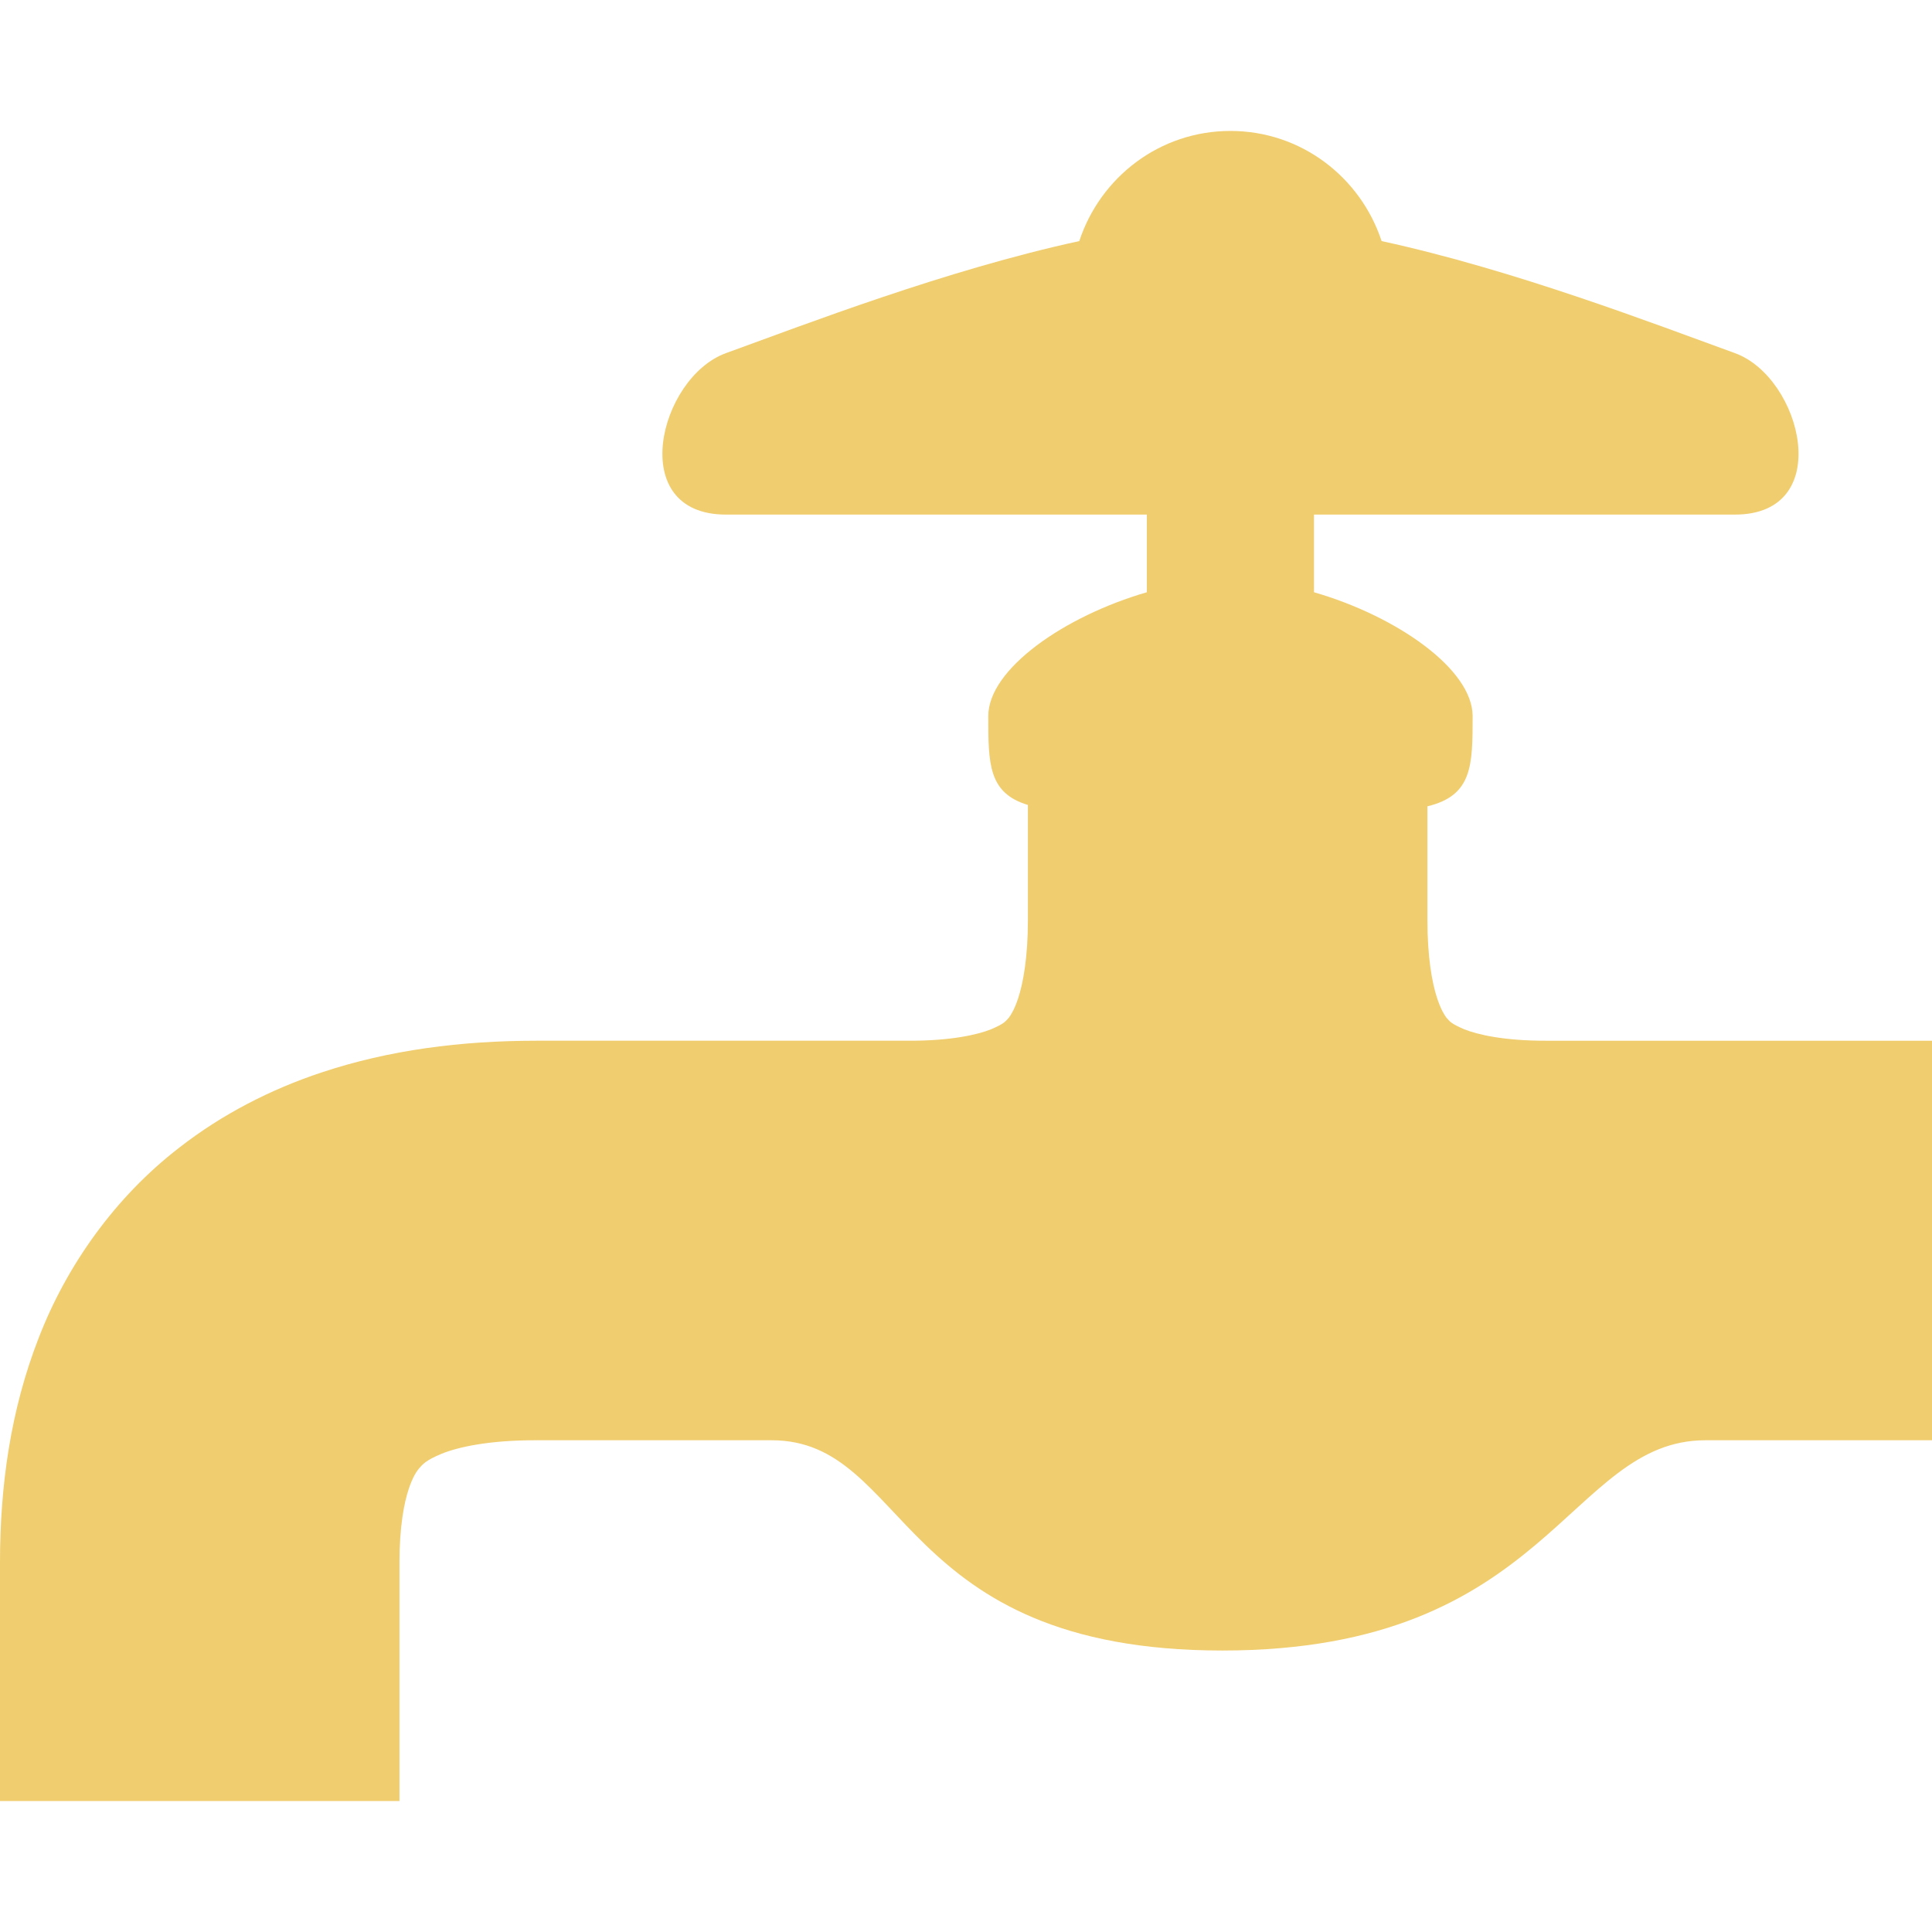 <!DOCTYPE svg PUBLIC "-//W3C//DTD SVG 1.1//EN" "http://www.w3.org/Graphics/SVG/1.1/DTD/svg11.dtd">

<!-- Uploaded to: SVG Repo, www.svgrepo.com, Transformed by: SVG Repo Mixer Tools -->
<svg height="64px" width="64px" version="1.1" id="_x32_" xmlns="http://www.w3.org/2000/svg" xmlns:xlink="http://www.w3.org/1999/xlink" viewBox="0 0 512 512" xml:space="preserve" fill="#000000">

<g id="SVGRepo_bgCarrier" stroke-width="0"/>

<g id="SVGRepo_tracerCarrier" stroke-linecap="round" stroke-linejoin="round"/>

<g id="SVGRepo_iconCarrier"> <style type="text/css"> .st0{fill:#f0cd6e;} </style> <g> <path class="st0" d="M409.684,275.805c-11.085,0.02-18.166-1.63-21.656-3.038c-3.571-1.53-3.782-2.052-4.717-3.078 c-0.574-0.785-1.459-2.153-2.455-5.15c-1.318-3.964-2.596-10.904-2.575-20.842c0-36.875,0-16.415,0-30.014 c11.929-2.877,11.98-10.804,11.98-23.9c0-12.472-20.188-26.514-42.035-32.831v-20.579c32.812,0,92.509,0,111.549,0 c26.736,0,17.764-36.331,0-42.789c-21.013-7.624-58.39-22.048-93.635-29.693c-5.563-16.898-21.294-29.19-40.064-29.19 c-18.768,0-34.49,12.292-40.053,29.19c-35.244,7.644-72.622,22.068-93.635,29.693c-17.763,6.458-26.725,42.789,0,42.789 c19.042,0,78.729,0,111.539,0v20.579c-21.847,6.338-42.024,20.359-42.024,32.831c0,12.554,0,20.38,10.501,23.538 c0,18.85,0,5.089,0,30.376c0.02,9.938-1.268,16.878-2.575,20.842c-0.996,2.997-1.891,4.365-2.465,5.15 c-0.935,1.026-1.146,1.548-4.707,3.078c-3.49,1.408-10.572,3.058-21.656,3.038c-36.271,0-64.858,0-98.997,0 c-19.876,0.02-38.806,2.434-56.79,8.409c-13.459,4.466-26.334,11.064-37.67,19.896c-17.099,13.176-29.923,31.342-37.297,50.473 C2.756,373.815,0.02,393.792,0,413.949c0,54.216,0,63.349,0,63.349h105.866c0,0,0-9.133,0-63.349 c-0.009-9.173,1.197-15.651,2.484-19.453c0.986-2.896,1.871-4.304,2.585-5.21c1.127-1.287,1.84-2.254,6.186-4.063 c4.265-1.711,12.372-3.562,24.885-3.541c24.916,0,39.319,0,62.484,0c36.503,0,32.791,55.725,119.456,55.725 s91.532-55.725,128.025-55.725c18.346,0,55.141,0,60.029,0V275.805C494.418,275.805,425.436,275.805,409.684,275.805z"/> </g> </g>

</svg>